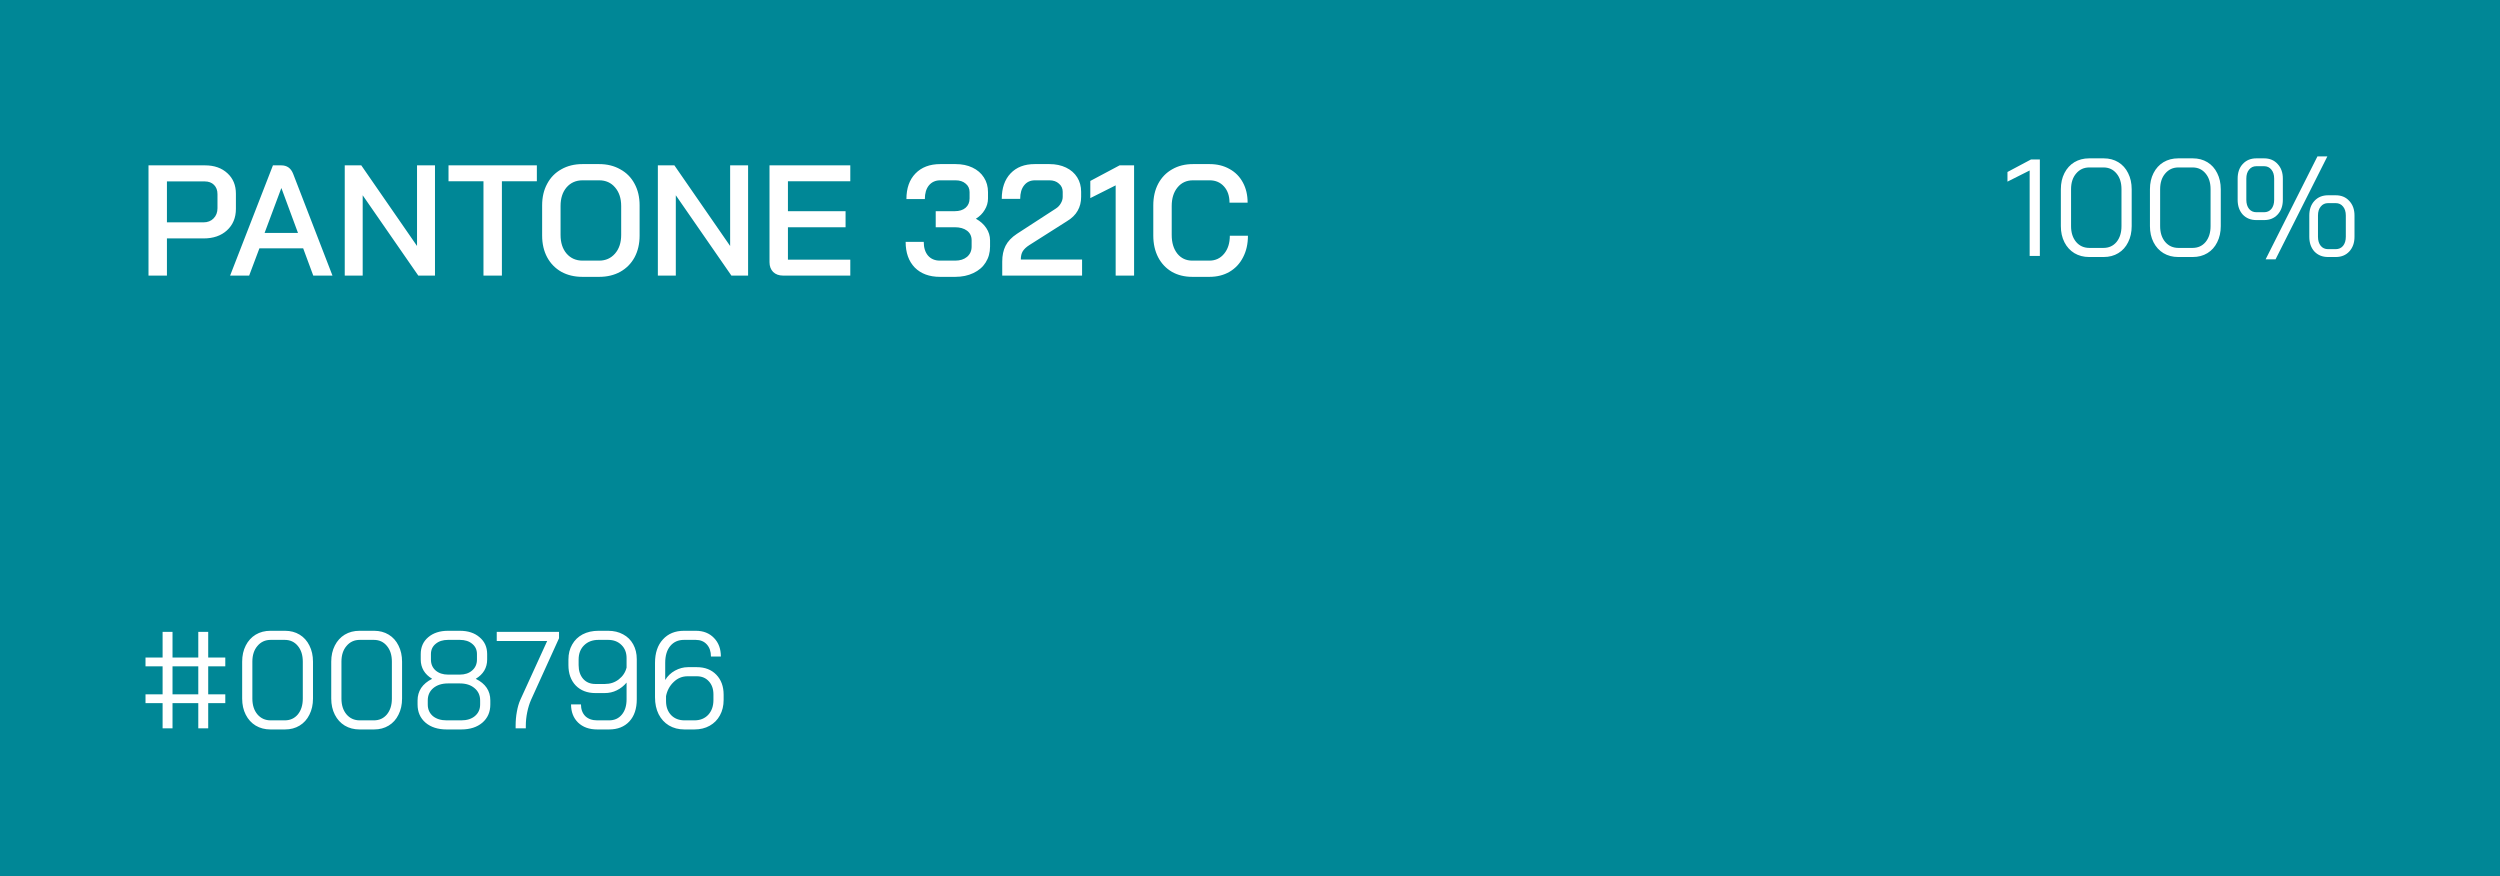 <svg width="254" height="89" viewBox="0 0 254 89" fill="none" xmlns="http://www.w3.org/2000/svg">
<rect width="254" height="89" fill="#008796"/>
<path d="M15.088 16.8H20.832C21.771 16.8 22.528 17.067 23.104 17.6C23.68 18.123 23.968 18.816 23.968 19.68V21.216C23.968 22.123 23.664 22.853 23.056 23.408C22.459 23.952 21.669 24.224 20.688 24.224H16.96V28H15.088V16.8ZM20.656 22.592C21.093 22.592 21.44 22.459 21.696 22.192C21.963 21.925 22.096 21.579 22.096 21.152V19.728C22.096 19.333 21.979 19.019 21.744 18.784C21.509 18.549 21.195 18.432 20.8 18.432H16.96V22.592H20.656ZM30.803 25.232H26.355L25.315 28H23.379L27.731 16.8H28.579C29.155 16.8 29.555 17.083 29.779 17.648L33.779 28H31.827L30.803 25.232ZM26.883 23.664H30.275L28.595 19.12H28.579L26.883 23.664ZM35.026 16.8H36.706L42.37 24.992V16.8H44.194V28H42.498L36.849 19.84V28H35.026V16.8ZM49.121 18.416H45.569V16.8H54.545V18.416H50.993V28H49.121V18.416ZM59.176 28.128C58.366 28.128 57.651 27.957 57.032 27.616C56.414 27.264 55.934 26.773 55.593 26.144C55.251 25.504 55.081 24.768 55.081 23.936V20.864C55.081 20.032 55.251 19.301 55.593 18.672C55.934 18.032 56.414 17.541 57.032 17.2C57.651 16.848 58.366 16.672 59.176 16.672H60.873C61.683 16.672 62.398 16.848 63.017 17.2C63.646 17.541 64.131 18.032 64.472 18.672C64.814 19.301 64.984 20.032 64.984 20.864V23.936C64.984 24.768 64.814 25.504 64.472 26.144C64.131 26.773 63.646 27.264 63.017 27.616C62.398 27.957 61.683 28.128 60.873 28.128H59.176ZM60.873 26.48C61.534 26.48 62.072 26.24 62.489 25.76C62.904 25.28 63.112 24.651 63.112 23.872V20.928C63.112 20.149 62.904 19.52 62.489 19.04C62.083 18.56 61.544 18.32 60.873 18.32H59.193C58.52 18.32 57.977 18.56 57.56 19.04C57.155 19.52 56.953 20.149 56.953 20.928V23.872C56.953 24.651 57.155 25.28 57.56 25.76C57.977 26.24 58.52 26.48 59.193 26.48H60.873ZM66.838 16.8H68.518L74.182 24.992V16.8H76.006V28H74.31L68.662 19.84V28H66.838V16.8ZM79.558 28C79.142 28 78.806 27.877 78.55 27.632C78.304 27.376 78.182 27.045 78.182 26.64V16.8H86.39V18.416H80.054V21.456H85.91V23.088H80.054V26.384H86.39V28H79.558ZM99.149 22.224C99.597 22.469 99.949 22.784 100.205 23.168C100.461 23.552 100.589 23.968 100.589 24.416V25.056C100.589 25.664 100.439 26.203 100.141 26.672C99.853 27.131 99.437 27.488 98.893 27.744C98.359 28 97.746 28.128 97.053 28.128H95.501C94.423 28.128 93.57 27.813 92.941 27.184C92.322 26.544 92.013 25.675 92.013 24.576H93.853C93.853 25.163 93.997 25.627 94.285 25.968C94.583 26.309 94.989 26.48 95.501 26.48H97.053C97.543 26.48 97.943 26.352 98.253 26.096C98.562 25.829 98.717 25.483 98.717 25.056V24.416C98.717 24 98.562 23.675 98.253 23.44C97.943 23.205 97.527 23.088 97.005 23.088H95.069V21.456H97.005C97.463 21.456 97.826 21.344 98.093 21.12C98.37 20.885 98.509 20.565 98.509 20.16V19.52C98.509 19.157 98.375 18.869 98.109 18.656C97.853 18.432 97.511 18.32 97.085 18.32H95.533C95.053 18.32 94.669 18.491 94.381 18.832C94.103 19.173 93.965 19.637 93.965 20.224H92.093C92.093 19.125 92.397 18.261 93.005 17.632C93.623 16.992 94.466 16.672 95.533 16.672H97.085C97.735 16.672 98.306 16.789 98.797 17.024C99.298 17.259 99.687 17.595 99.965 18.032C100.242 18.459 100.381 18.955 100.381 19.52V20.16C100.381 20.576 100.269 20.965 100.045 21.328C99.831 21.691 99.533 21.989 99.149 22.224ZM101.827 26.576C101.827 25.957 101.939 25.424 102.163 24.976C102.398 24.517 102.782 24.112 103.315 23.76L107.283 21.184C107.496 21.045 107.662 20.869 107.779 20.656C107.907 20.443 107.971 20.224 107.971 20V19.488C107.971 19.147 107.843 18.869 107.587 18.656C107.342 18.432 107.022 18.32 106.627 18.32H105.155C104.686 18.32 104.318 18.491 104.051 18.832C103.784 19.163 103.651 19.621 103.651 20.208H101.779C101.779 19.109 102.078 18.245 102.675 17.616C103.272 16.987 104.088 16.672 105.123 16.672H106.627C107.256 16.672 107.816 16.789 108.307 17.024C108.798 17.259 109.176 17.589 109.443 18.016C109.71 18.443 109.843 18.933 109.843 19.488V20C109.843 20.533 109.726 21.003 109.491 21.408C109.267 21.813 108.91 22.165 108.419 22.464L104.563 24.912C104.264 25.104 104.046 25.312 103.907 25.536C103.779 25.749 103.715 26.027 103.715 26.368H109.939V28H101.827V26.576ZM113.351 18.832L110.775 20.128V18.384L113.751 16.8H115.223V28H113.351V18.832ZM121.142 28.128C120.353 28.128 119.66 27.957 119.062 27.616C118.465 27.264 118.001 26.773 117.67 26.144C117.34 25.504 117.174 24.768 117.174 23.936V20.864C117.174 20.032 117.34 19.301 117.67 18.672C118.012 18.032 118.486 17.541 119.094 17.2C119.702 16.848 120.406 16.672 121.206 16.672H122.902C123.66 16.672 124.332 16.837 124.918 17.168C125.505 17.488 125.958 17.947 126.278 18.544C126.598 19.131 126.758 19.813 126.758 20.592H124.918C124.918 19.909 124.732 19.36 124.358 18.944C123.985 18.528 123.5 18.32 122.902 18.32H121.206C120.556 18.32 120.033 18.56 119.638 19.04C119.244 19.52 119.046 20.149 119.046 20.928V23.872C119.046 24.661 119.238 25.296 119.622 25.776C120.006 26.245 120.513 26.48 121.142 26.48H122.87C123.489 26.48 123.99 26.245 124.374 25.776C124.758 25.307 124.95 24.699 124.95 23.952H126.79C126.79 24.784 126.625 25.515 126.294 26.144C125.974 26.773 125.516 27.264 124.918 27.616C124.332 27.957 123.649 28.128 122.87 28.128H121.142Z" fill="white"/>
<path d="M206.213 17.32L203.959 18.454V17.474L206.353 16.2H207.249V26H206.213V17.32ZM212.253 26.112C211.693 26.112 211.194 25.981 210.755 25.72C210.326 25.459 209.99 25.09 209.747 24.614C209.504 24.138 209.383 23.592 209.383 22.976V19.224C209.383 18.608 209.504 18.062 209.747 17.586C209.99 17.11 210.326 16.741 210.755 16.48C211.194 16.219 211.693 16.088 212.253 16.088H213.737C214.297 16.088 214.792 16.219 215.221 16.48C215.65 16.741 215.982 17.11 216.215 17.586C216.458 18.062 216.579 18.608 216.579 19.224V22.976C216.579 23.592 216.458 24.138 216.215 24.614C215.982 25.09 215.65 25.459 215.221 25.72C214.792 25.981 214.297 26.112 213.737 26.112H212.253ZM213.709 25.188C214.26 25.188 214.703 24.987 215.039 24.586C215.375 24.175 215.543 23.639 215.543 22.976V19.224C215.543 18.561 215.375 18.029 215.039 17.628C214.703 17.217 214.26 17.012 213.709 17.012H212.281C211.73 17.012 211.282 17.217 210.937 17.628C210.592 18.029 210.419 18.561 210.419 19.224V22.976C210.419 23.639 210.592 24.175 210.937 24.586C211.282 24.987 211.73 25.188 212.281 25.188H213.709ZM221.304 26.112C220.744 26.112 220.244 25.981 219.806 25.72C219.376 25.459 219.04 25.09 218.798 24.614C218.555 24.138 218.434 23.592 218.434 22.976V19.224C218.434 18.608 218.555 18.062 218.798 17.586C219.04 17.11 219.376 16.741 219.806 16.48C220.244 16.219 220.744 16.088 221.304 16.088H222.788C223.348 16.088 223.842 16.219 224.272 16.48C224.701 16.741 225.032 17.11 225.266 17.586C225.508 18.062 225.63 18.608 225.63 19.224V22.976C225.63 23.592 225.508 24.138 225.266 24.614C225.032 25.09 224.701 25.459 224.272 25.72C223.842 25.981 223.348 26.112 222.788 26.112H221.304ZM222.76 25.188C223.31 25.188 223.754 24.987 224.09 24.586C224.426 24.175 224.594 23.639 224.594 22.976V19.224C224.594 18.561 224.426 18.029 224.09 17.628C223.754 17.217 223.31 17.012 222.76 17.012H221.332C220.781 17.012 220.333 17.217 219.988 17.628C219.642 18.029 219.47 18.561 219.47 19.224V22.976C219.47 23.639 219.642 24.175 219.988 24.586C220.333 24.987 220.781 25.188 221.332 25.188H222.76ZM235.451 15.892H236.459L231.195 26.35H230.187L235.451 15.892ZM229.249 22.36C228.679 22.36 228.217 22.173 227.863 21.8C227.517 21.417 227.345 20.918 227.345 20.302V18.146C227.345 17.53 227.517 17.035 227.863 16.662C228.217 16.279 228.679 16.088 229.249 16.088H230.033C230.602 16.088 231.059 16.279 231.405 16.662C231.759 17.035 231.937 17.53 231.937 18.146V20.302C231.937 20.918 231.759 21.417 231.405 21.8C231.059 22.173 230.602 22.36 230.033 22.36H229.249ZM230.033 21.562C230.341 21.562 230.588 21.45 230.775 21.226C230.961 20.993 231.055 20.685 231.055 20.302V18.146C231.055 17.763 230.961 17.46 230.775 17.236C230.588 17.003 230.341 16.886 230.033 16.886H229.249C228.941 16.886 228.693 17.003 228.507 17.236C228.32 17.46 228.227 17.763 228.227 18.146V20.302C228.227 20.685 228.32 20.993 228.507 21.226C228.693 21.45 228.941 21.562 229.249 21.562H230.033ZM236.529 26.112C235.959 26.112 235.497 25.925 235.143 25.552C234.797 25.169 234.625 24.67 234.625 24.054V21.898C234.625 21.282 234.797 20.787 235.143 20.414C235.497 20.031 235.959 19.84 236.529 19.84H237.313C237.882 19.84 238.339 20.031 238.685 20.414C239.039 20.787 239.217 21.282 239.217 21.898V24.054C239.217 24.67 239.039 25.169 238.685 25.552C238.339 25.925 237.882 26.112 237.313 26.112H236.529ZM237.313 25.314C237.621 25.314 237.868 25.202 238.055 24.978C238.241 24.745 238.335 24.437 238.335 24.054V21.898C238.335 21.515 238.241 21.212 238.055 20.988C237.868 20.755 237.621 20.638 237.313 20.638H236.529C236.221 20.638 235.973 20.755 235.787 20.988C235.6 21.212 235.507 21.515 235.507 21.898V24.054C235.507 24.437 235.6 24.745 235.787 24.978C235.973 25.202 236.221 25.314 236.529 25.314H237.313Z" fill="white"/>
<path d="M16.52 71.438H14.784V70.542H16.52V67.7H14.784V66.804H16.52V64.2H17.528V66.804H20.146V64.2H21.154V66.804H22.89V67.7H21.154V70.542H22.89V71.438H21.154V74H20.146V71.438H17.528V74H16.52V71.438ZM20.146 70.542V67.7H17.528V70.542H20.146ZM27.474 74.112C26.914 74.112 26.414 73.981 25.976 73.72C25.546 73.459 25.21 73.09 24.968 72.614C24.725 72.138 24.604 71.592 24.604 70.976V67.224C24.604 66.608 24.725 66.062 24.968 65.586C25.21 65.11 25.546 64.741 25.976 64.48C26.414 64.219 26.914 64.088 27.474 64.088H28.958C29.518 64.088 30.012 64.219 30.442 64.48C30.871 64.741 31.202 65.11 31.436 65.586C31.678 66.062 31.8 66.608 31.8 67.224V70.976C31.8 71.592 31.678 72.138 31.436 72.614C31.202 73.09 30.871 73.459 30.442 73.72C30.012 73.981 29.518 74.112 28.958 74.112H27.474ZM28.93 73.188C29.48 73.188 29.924 72.987 30.26 72.586C30.596 72.175 30.764 71.639 30.764 70.976V67.224C30.764 66.561 30.596 66.029 30.26 65.628C29.924 65.217 29.48 65.012 28.93 65.012H27.502C26.951 65.012 26.503 65.217 26.158 65.628C25.812 66.029 25.64 66.561 25.64 67.224V70.976C25.64 71.639 25.812 72.175 26.158 72.586C26.503 72.987 26.951 73.188 27.502 73.188H28.93ZM36.525 74.112C35.965 74.112 35.465 73.981 35.026 73.72C34.597 73.459 34.261 73.09 34.019 72.614C33.776 72.138 33.654 71.592 33.654 70.976V67.224C33.654 66.608 33.776 66.062 34.019 65.586C34.261 65.11 34.597 64.741 35.026 64.48C35.465 64.219 35.965 64.088 36.525 64.088H38.008C38.569 64.088 39.063 64.219 39.492 64.48C39.922 64.741 40.253 65.11 40.486 65.586C40.729 66.062 40.85 66.608 40.85 67.224V70.976C40.85 71.592 40.729 72.138 40.486 72.614C40.253 73.09 39.922 73.459 39.492 73.72C39.063 73.981 38.569 74.112 38.008 74.112H36.525ZM37.98 73.188C38.531 73.188 38.974 72.987 39.31 72.586C39.647 72.175 39.815 71.639 39.815 70.976V67.224C39.815 66.561 39.647 66.029 39.31 65.628C38.974 65.217 38.531 65.012 37.98 65.012H36.553C36.002 65.012 35.554 65.217 35.209 65.628C34.863 66.029 34.691 66.561 34.691 67.224V70.976C34.691 71.639 34.863 72.175 35.209 72.586C35.554 72.987 36.002 73.188 36.553 73.188H37.98ZM45.379 74.112C44.493 74.112 43.779 73.883 43.237 73.426C42.696 72.959 42.425 72.343 42.425 71.578V71.158C42.425 70.691 42.547 70.271 42.789 69.898C43.041 69.525 43.41 69.217 43.895 68.974V68.96C43.522 68.736 43.237 68.461 43.041 68.134C42.845 67.798 42.747 67.425 42.747 67.014V66.454C42.747 65.745 42.999 65.175 43.503 64.746C44.017 64.307 44.689 64.088 45.519 64.088H46.723C47.554 64.088 48.221 64.307 48.725 64.746C49.239 65.175 49.495 65.745 49.495 66.454V67.014C49.495 67.425 49.397 67.798 49.201 68.134C49.005 68.461 48.721 68.736 48.347 68.96V68.974C49.327 69.459 49.817 70.187 49.817 71.158V71.578C49.817 72.343 49.547 72.959 49.005 73.426C48.464 73.883 47.75 74.112 46.863 74.112H45.379ZM46.723 68.54C47.237 68.54 47.652 68.4 47.969 68.12C48.296 67.84 48.459 67.471 48.459 67.014V66.454C48.459 66.025 48.301 65.679 47.983 65.418C47.666 65.147 47.246 65.012 46.723 65.012H45.519C44.997 65.012 44.577 65.147 44.259 65.418C43.942 65.679 43.783 66.025 43.783 66.454V67.014C43.783 67.471 43.942 67.84 44.259 68.12C44.586 68.4 45.006 68.54 45.519 68.54H46.723ZM46.863 73.188C47.442 73.188 47.904 73.043 48.249 72.754C48.604 72.455 48.781 72.063 48.781 71.578V71.158C48.781 70.645 48.59 70.229 48.207 69.912C47.834 69.595 47.339 69.436 46.723 69.436H45.519C44.903 69.436 44.404 69.595 44.021 69.912C43.648 70.229 43.461 70.645 43.461 71.158V71.578C43.461 72.063 43.634 72.455 43.979 72.754C44.334 73.043 44.801 73.188 45.379 73.188H46.863ZM52.388 73.72C52.388 73.235 52.429 72.763 52.514 72.306C52.597 71.839 52.714 71.438 52.864 71.102L55.593 65.124H50.469V64.2H56.797V64.844L53.956 71.102C53.788 71.485 53.657 71.909 53.563 72.376C53.47 72.833 53.423 73.281 53.423 73.72V74H52.388V73.72ZM60.678 74.112C59.866 74.112 59.217 73.879 58.732 73.412C58.256 72.945 58.018 72.329 58.018 71.564H59.026C59.026 72.059 59.171 72.455 59.46 72.754C59.759 73.043 60.165 73.188 60.678 73.188H61.882C62.423 73.188 62.853 72.997 63.17 72.614C63.497 72.231 63.66 71.709 63.66 71.046V69.352C63.38 69.688 63.049 69.949 62.666 70.136C62.293 70.323 61.882 70.416 61.434 70.416H60.496C59.665 70.416 58.998 70.159 58.494 69.646C57.999 69.123 57.752 68.433 57.752 67.574V67.014C57.752 66.435 57.878 65.927 58.13 65.488C58.382 65.04 58.737 64.695 59.194 64.452C59.661 64.209 60.197 64.088 60.804 64.088H61.784C62.363 64.088 62.871 64.209 63.31 64.452C63.749 64.685 64.089 65.021 64.332 65.46C64.575 65.899 64.696 66.403 64.696 66.972V71.046C64.696 72.007 64.444 72.759 63.94 73.3C63.436 73.841 62.75 74.112 61.882 74.112H60.678ZM61.462 69.492C61.994 69.492 62.461 69.338 62.862 69.03C63.273 68.713 63.539 68.311 63.66 67.826V66.86C63.66 66.309 63.487 65.866 63.142 65.53C62.797 65.185 62.344 65.012 61.784 65.012H60.804C60.197 65.012 59.707 65.199 59.334 65.572C58.97 65.936 58.788 66.417 58.788 67.014V67.574C58.788 68.153 58.942 68.619 59.25 68.974C59.558 69.319 59.969 69.492 60.482 69.492H61.462ZM69.531 74.112C68.943 74.112 68.42 73.977 67.963 73.706C67.515 73.435 67.165 73.053 66.913 72.558C66.67 72.063 66.549 71.494 66.549 70.85V67.35C66.549 66.342 66.815 65.549 67.347 64.97C67.879 64.382 68.593 64.088 69.489 64.088H70.693C71.458 64.088 72.074 64.331 72.541 64.816C73.008 65.292 73.241 65.922 73.241 66.706H72.233C72.233 66.193 72.093 65.782 71.813 65.474C71.533 65.166 71.16 65.012 70.693 65.012H69.489C68.91 65.012 68.448 65.217 68.103 65.628C67.758 66.039 67.585 66.613 67.585 67.35V69.086C67.828 68.685 68.159 68.367 68.579 68.134C69.008 67.901 69.447 67.784 69.895 67.784H70.805C71.626 67.784 72.284 68.041 72.779 68.554C73.274 69.067 73.521 69.744 73.521 70.584V71.116C73.521 71.704 73.395 72.227 73.143 72.684C72.9 73.132 72.555 73.482 72.107 73.734C71.659 73.986 71.141 74.112 70.553 74.112H69.531ZM70.553 73.188C71.132 73.188 71.598 73.001 71.953 72.628C72.308 72.245 72.485 71.741 72.485 71.116V70.556C72.485 70.005 72.331 69.562 72.023 69.226C71.715 68.881 71.304 68.708 70.791 68.708H69.867C69.316 68.708 68.84 68.904 68.439 69.296C68.038 69.679 67.781 70.155 67.669 70.724V71.228C67.669 71.816 67.842 72.292 68.187 72.656C68.532 73.011 68.99 73.188 69.559 73.188H70.553Z" fill="white"/>
</svg>
